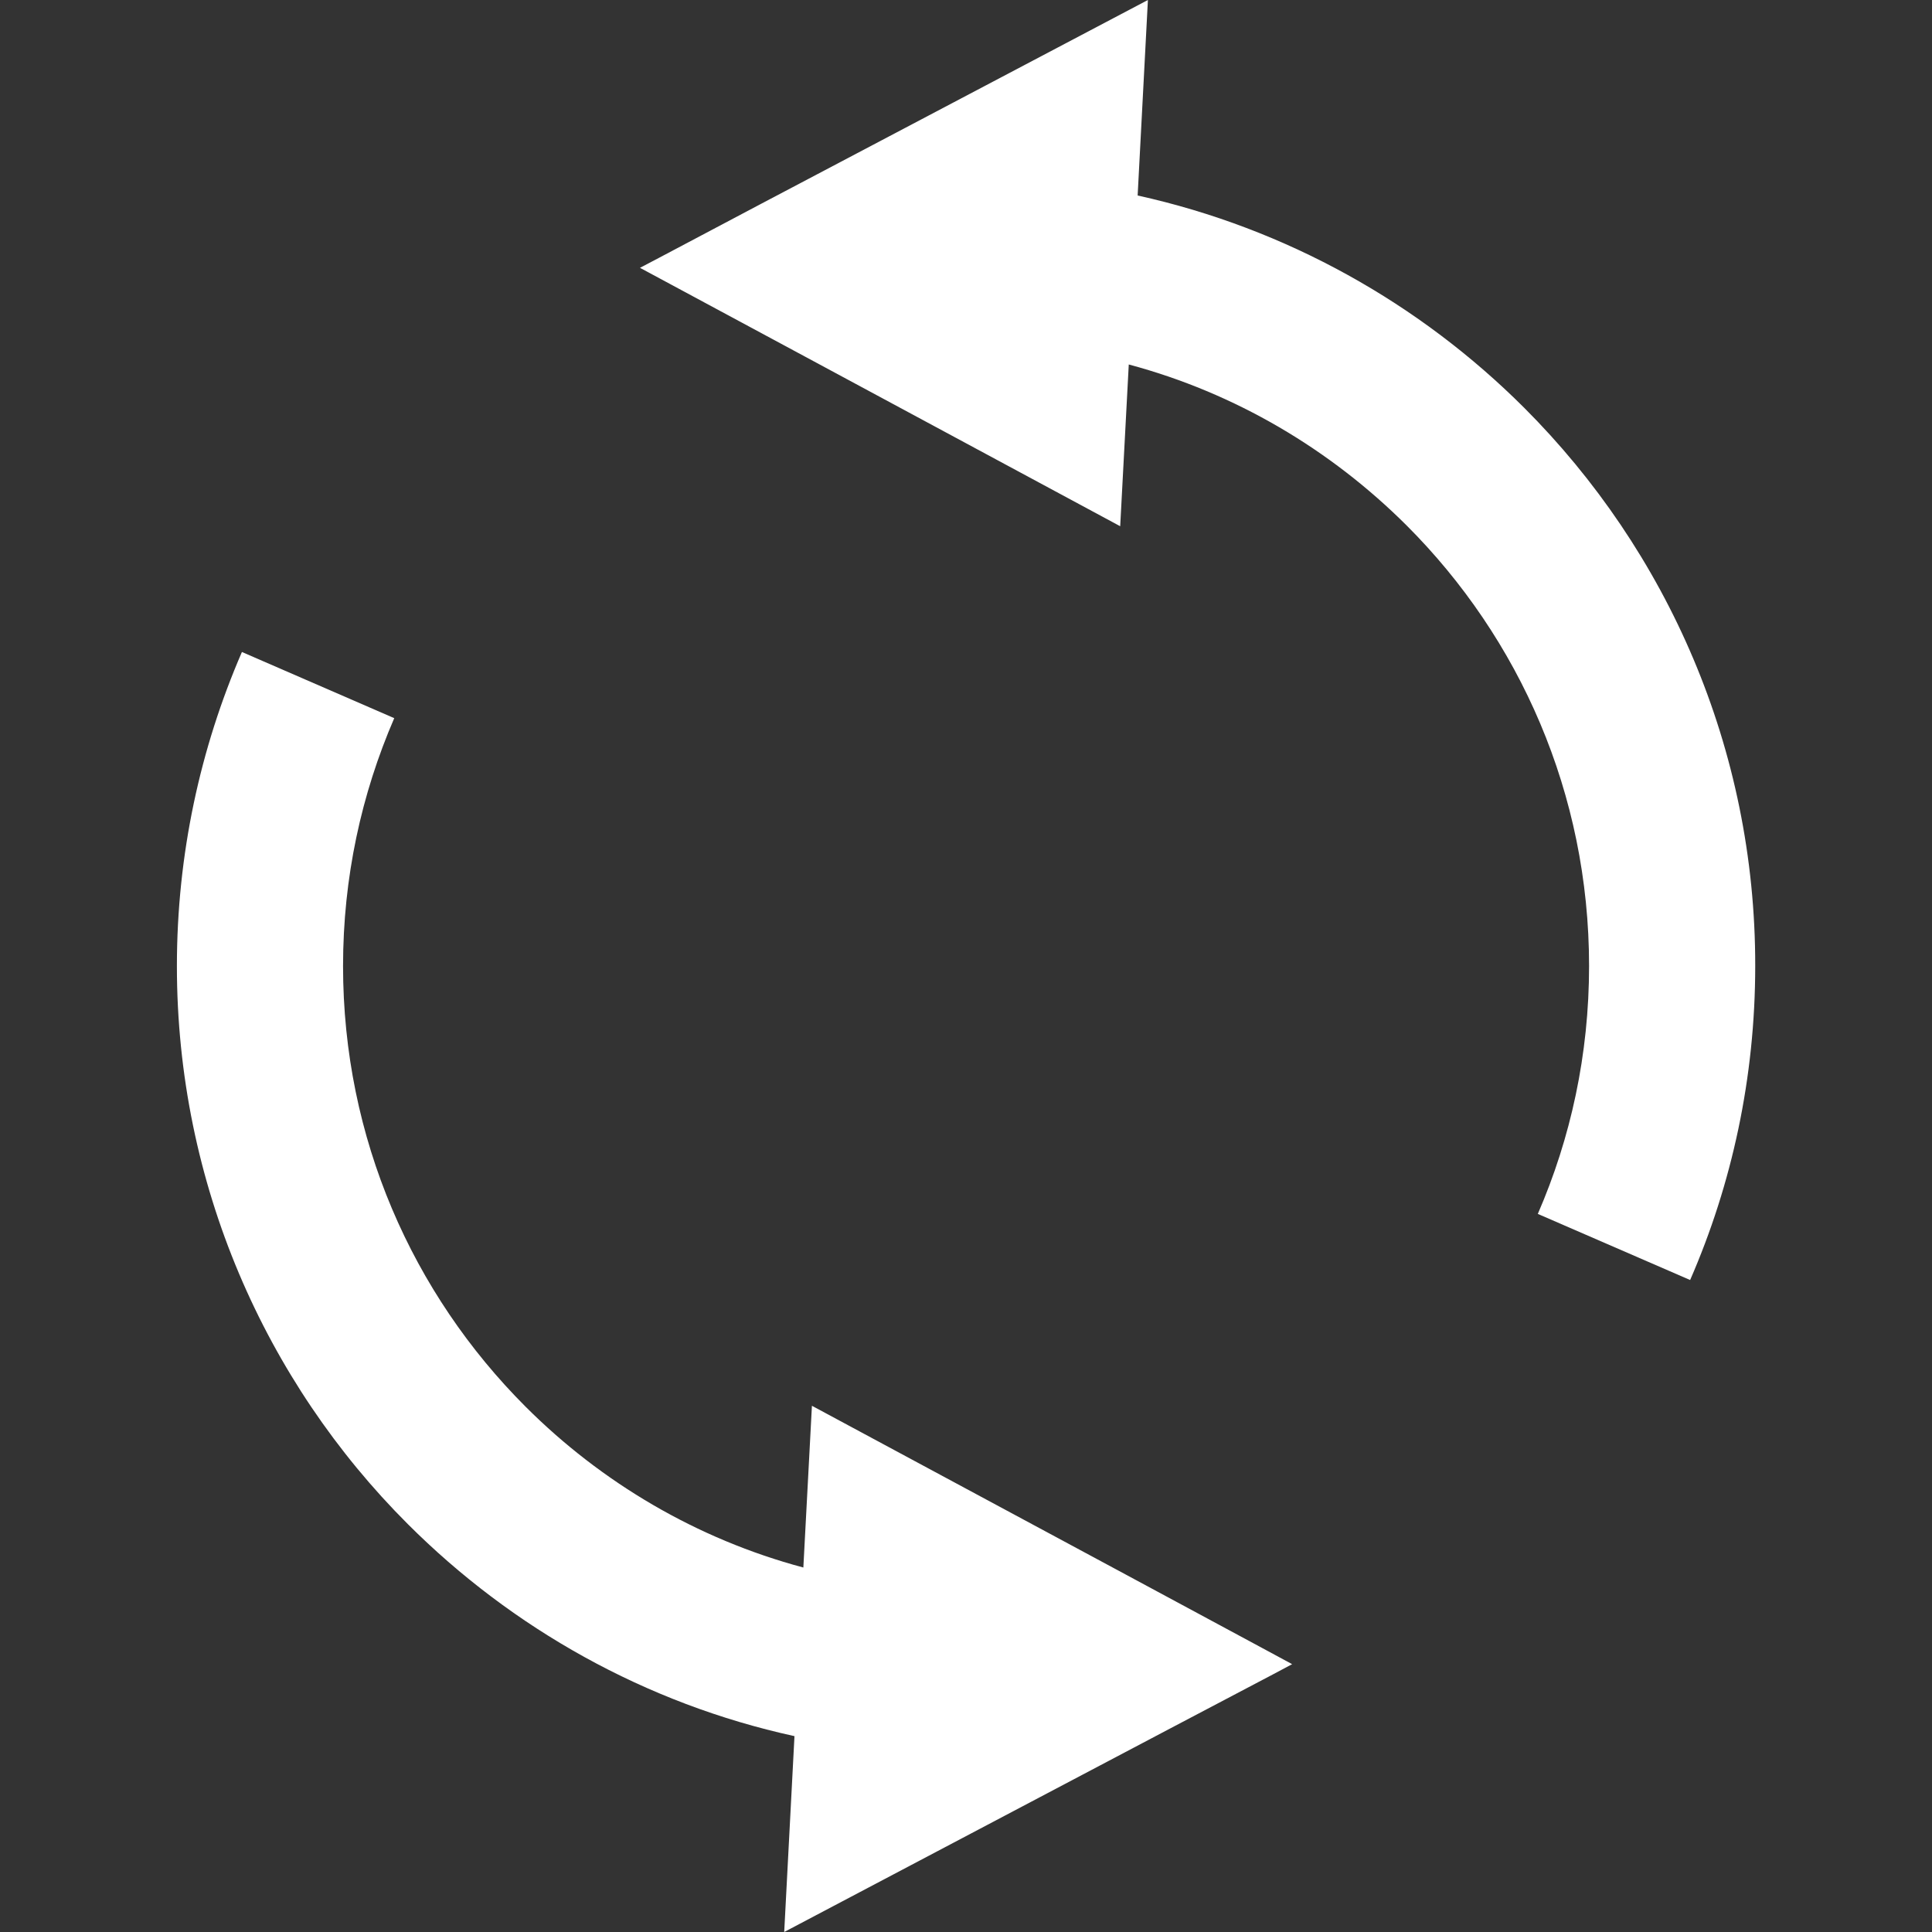 <svg width="32" height="32" viewBox="0 0 32 32" fill="none" xmlns="http://www.w3.org/2000/svg">
<rect x="0" y="0" width="32" height="32" fill="#333333" stroke="none"/>
<g clip-path="url(#clip0_3390_5669)">
<path d="M25.247 6.756C23.522 5.032 21.315 3.784 18.843 3.238L19.013 0L12.623 3.367L10.916 4.27L10.6 4.436L11.104 4.707L13.489 5.99L18.554 8.716L18.696 6.037C20.462 6.509 22.036 7.445 23.297 8.702C25.169 10.573 26.32 13.147 26.32 16C26.32 17.463 26.017 18.849 25.471 20.106L27.994 21.201C28.687 19.61 29.072 17.849 29.072 16C29.077 12.394 27.609 9.119 25.247 6.756Z" fill="white"/>
<path d="M18.517 26.01L13.448 23.284L13.306 25.963C11.54 25.491 9.961 24.555 8.705 23.299C6.833 21.427 5.682 18.854 5.682 16.001C5.682 14.536 5.985 13.155 6.53 11.895L4.007 10.799C3.315 12.395 2.93 14.156 2.93 16.001C2.93 19.605 4.393 22.885 6.755 25.244C8.48 26.968 10.687 28.216 13.159 28.756L12.989 32L19.374 28.633L21.09 27.73L21.402 27.564L20.902 27.294L18.517 26.01Z" fill="white"/>
</g>
<defs>
<clipPath id="clip0_3390_5669">
<rect width="32" height="32" fill="white"/>
</clipPath>
</defs>
</svg>

